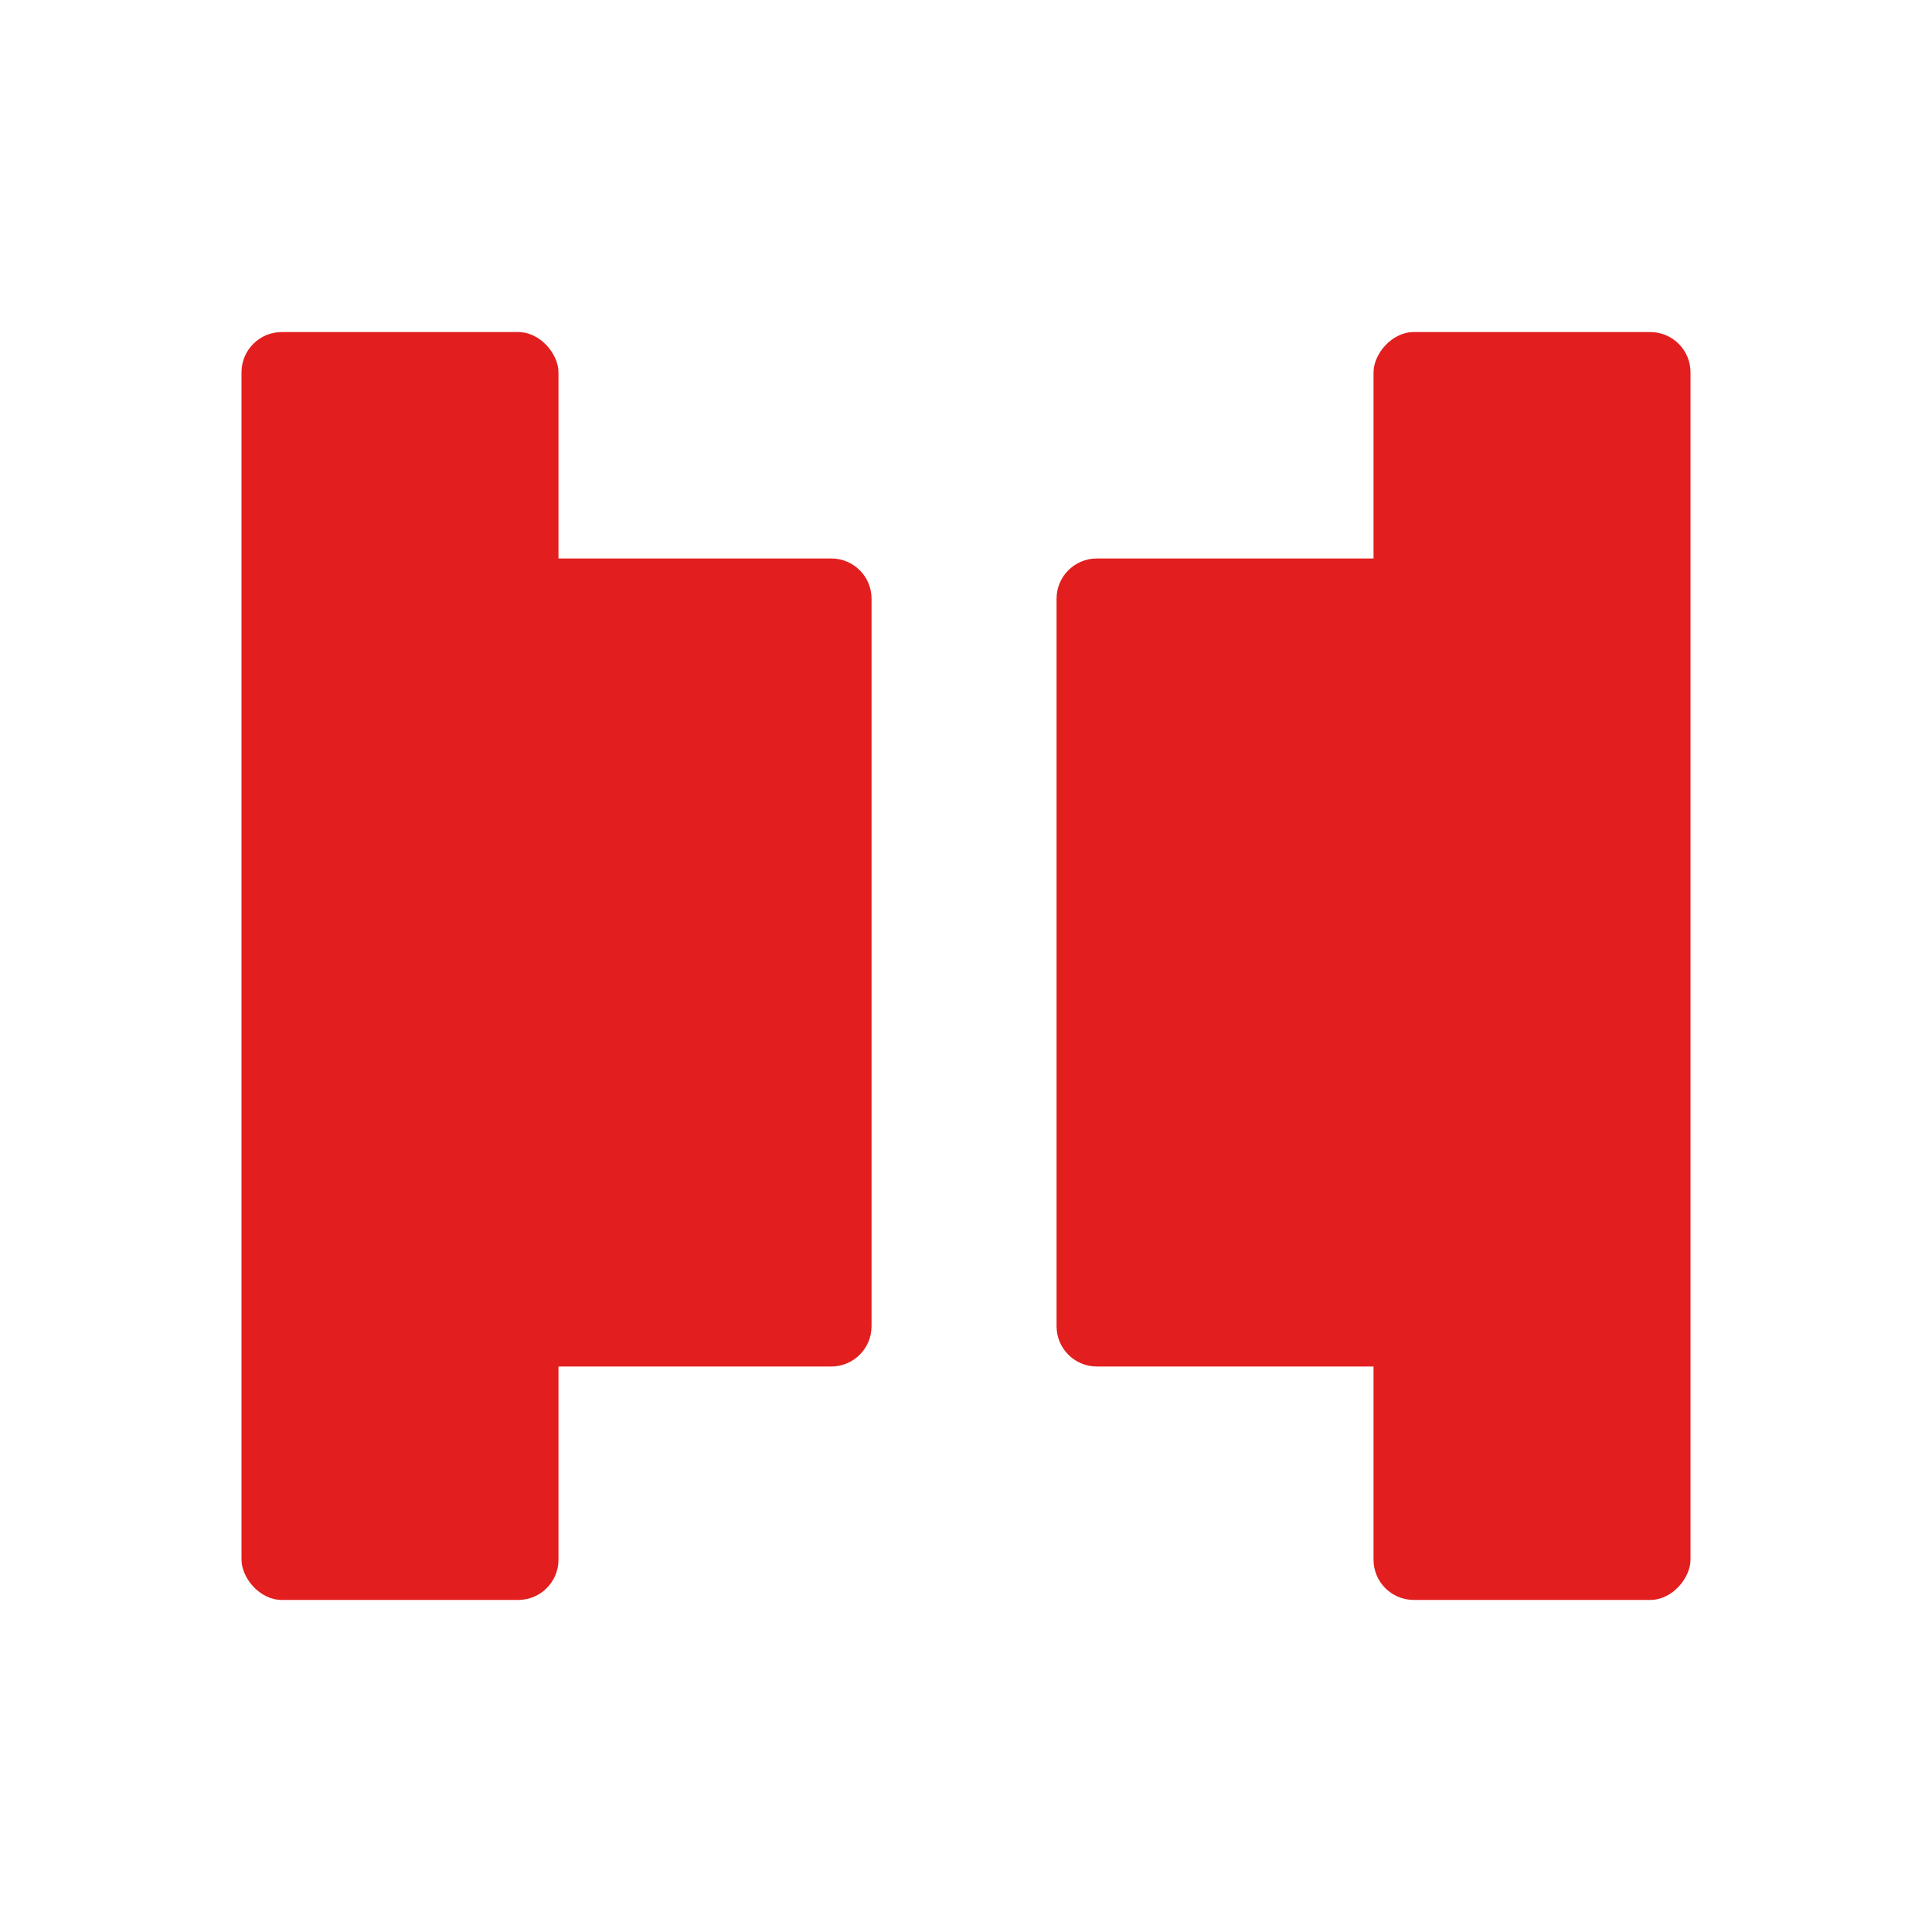 <svg xmlns:xlink="http://www.w3.org/1999/xlink" xmlns="http://www.w3.org/2000/svg" width="64" height="64" viewBox="0 0 64 64" fill="none"><rect x="8" y="11" width="10.5" height="42" rx="1.333" fill="#E21E1E"></rect><rect width="10.5" height="42" rx="1.333" transform="matrix(-1 0 0 1 56 11)" fill="#E21E1E"></rect><path d="M17 18.5H27.537C28.274 18.5 28.871 19.097 28.871 19.833V43.934C28.871 44.67 28.274 45.267 27.537 45.267H17V18.5Z" fill="#E21E1E"></path><path d="M46.871 18.5H36.333C35.597 18.5 35 19.097 35 19.833V43.934C35 44.67 35.597 45.267 36.333 45.267H46.871V18.5Z" fill="#E21E1E"></path></svg>